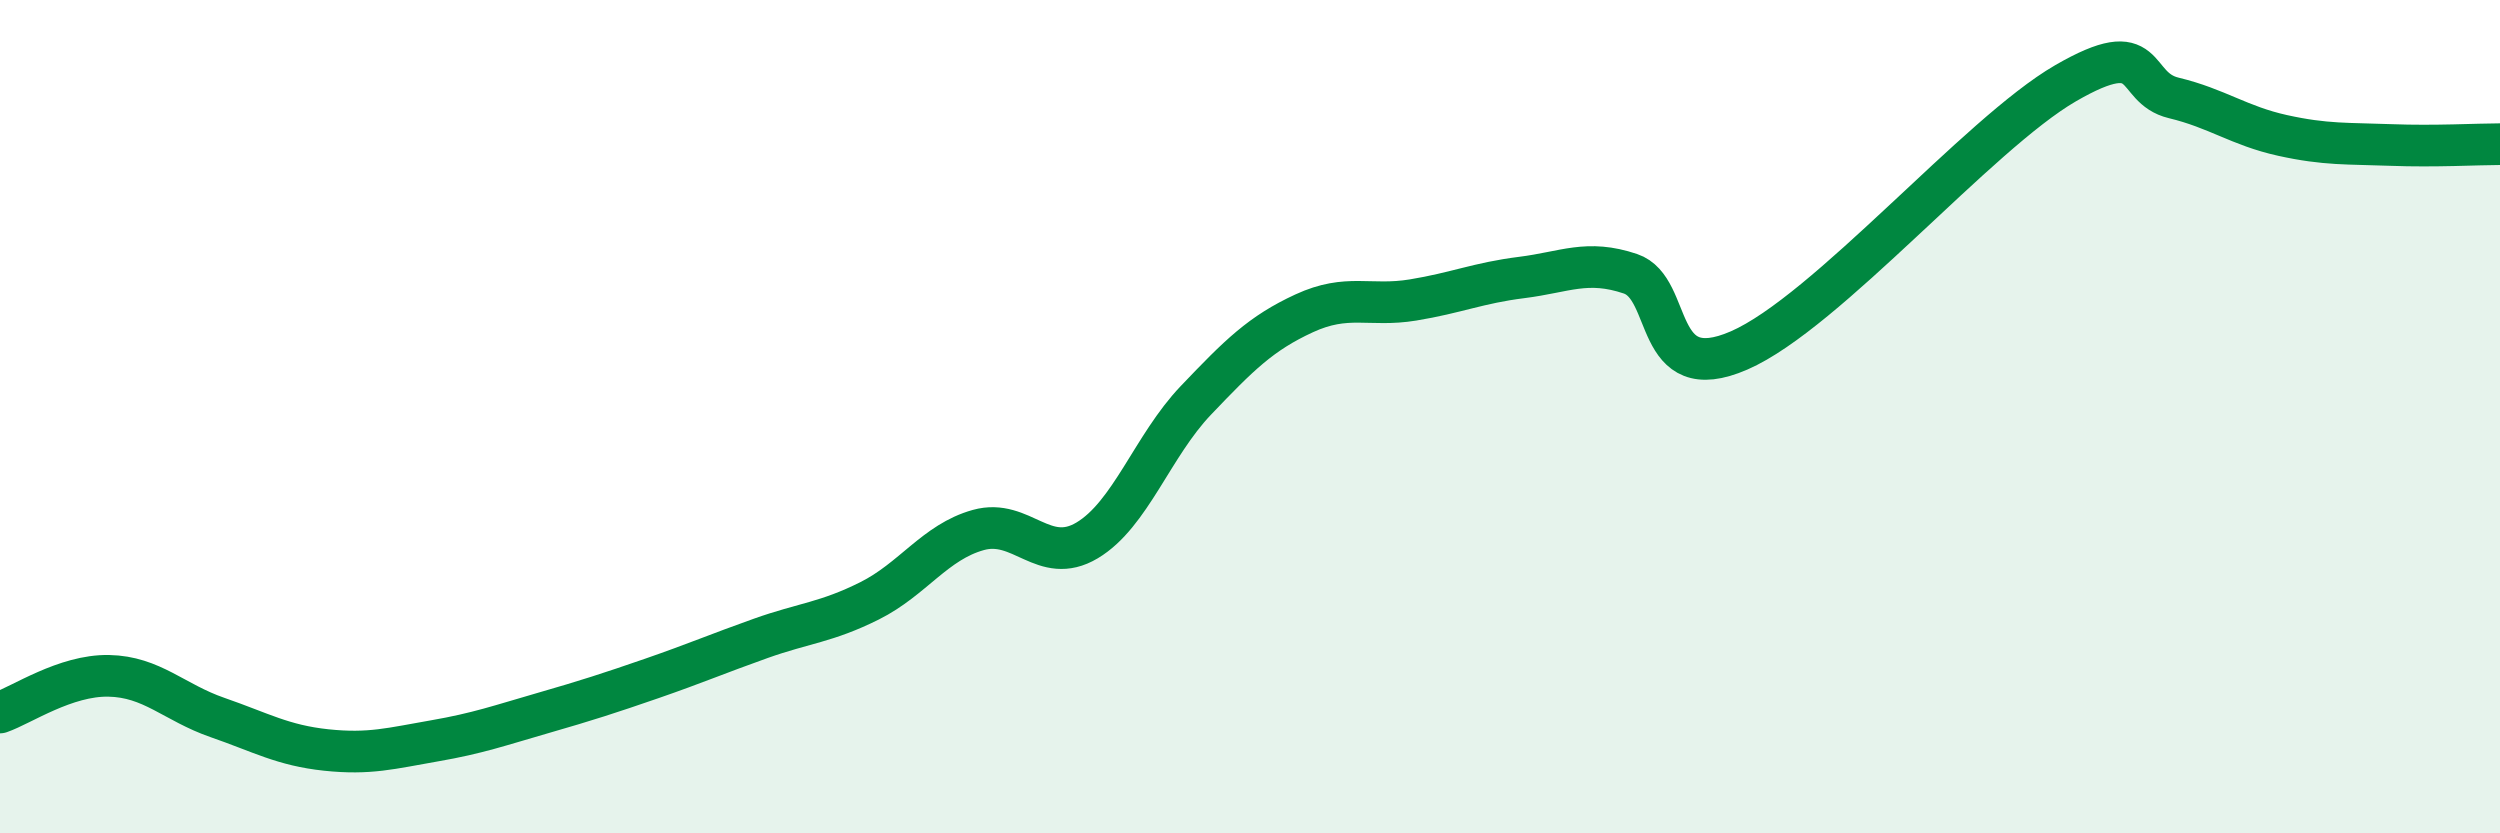 
    <svg width="60" height="20" viewBox="0 0 60 20" xmlns="http://www.w3.org/2000/svg">
      <path
        d="M 0,17.1 C 0.52,16.92 1.57,16.2 2.61,16.22 C 3.65,16.24 4.18,16.86 5.22,17.22 C 6.26,17.58 6.79,17.89 7.83,18 C 8.87,18.11 9.39,17.96 10.43,17.78 C 11.47,17.6 12,17.41 13.04,17.11 C 14.08,16.81 14.61,16.64 15.65,16.28 C 16.69,15.92 17.22,15.69 18.26,15.32 C 19.3,14.95 19.83,14.94 20.87,14.42 C 21.91,13.9 22.44,13.01 23.48,12.72 C 24.52,12.43 25.05,13.59 26.09,12.97 C 27.13,12.35 27.66,10.7 28.7,9.61 C 29.74,8.52 30.26,8 31.3,7.52 C 32.34,7.04 32.87,7.37 33.91,7.2 C 34.95,7.03 35.48,6.79 36.52,6.66 C 37.56,6.53 38.09,6.22 39.13,6.57 C 40.17,6.92 39.65,9.32 41.74,8.41 C 43.83,7.5 47.48,3.21 49.57,2 C 51.66,0.79 51.13,2.1 52.17,2.35 C 53.21,2.6 53.74,3.02 54.78,3.25 C 55.82,3.48 56.35,3.44 57.39,3.48 C 58.43,3.52 59.48,3.46 60,3.46L60 20L0 20Z"
        fill="#008740"
        opacity="0.1"
        stroke-linecap="round"
        stroke-linejoin="round"
      />
      <path
        d="M 0,17.1 C 0.52,16.92 1.57,16.2 2.61,16.22 C 3.65,16.24 4.18,16.86 5.22,17.22 C 6.26,17.58 6.79,17.89 7.83,18 C 8.87,18.11 9.39,17.96 10.43,17.78 C 11.47,17.6 12,17.41 13.04,17.11 C 14.08,16.81 14.61,16.64 15.65,16.28 C 16.69,15.92 17.22,15.69 18.26,15.32 C 19.3,14.95 19.83,14.94 20.87,14.42 C 21.91,13.9 22.44,13.01 23.48,12.72 C 24.52,12.43 25.05,13.59 26.09,12.97 C 27.13,12.35 27.66,10.7 28.7,9.61 C 29.74,8.52 30.26,8 31.3,7.52 C 32.34,7.04 32.87,7.37 33.91,7.2 C 34.95,7.03 35.48,6.79 36.52,6.66 C 37.56,6.53 38.09,6.22 39.13,6.57 C 40.17,6.92 39.65,9.32 41.74,8.41 C 43.83,7.5 47.48,3.21 49.57,2 C 51.66,0.79 51.13,2.1 52.17,2.35 C 53.21,2.6 53.74,3.02 54.78,3.25 C 55.82,3.48 56.35,3.44 57.39,3.48 C 58.43,3.52 59.48,3.46 60,3.46"
        stroke="#008740"
        stroke-width="1"
        fill="none"
        stroke-linecap="round"
        stroke-linejoin="round"
      />
    </svg>
  